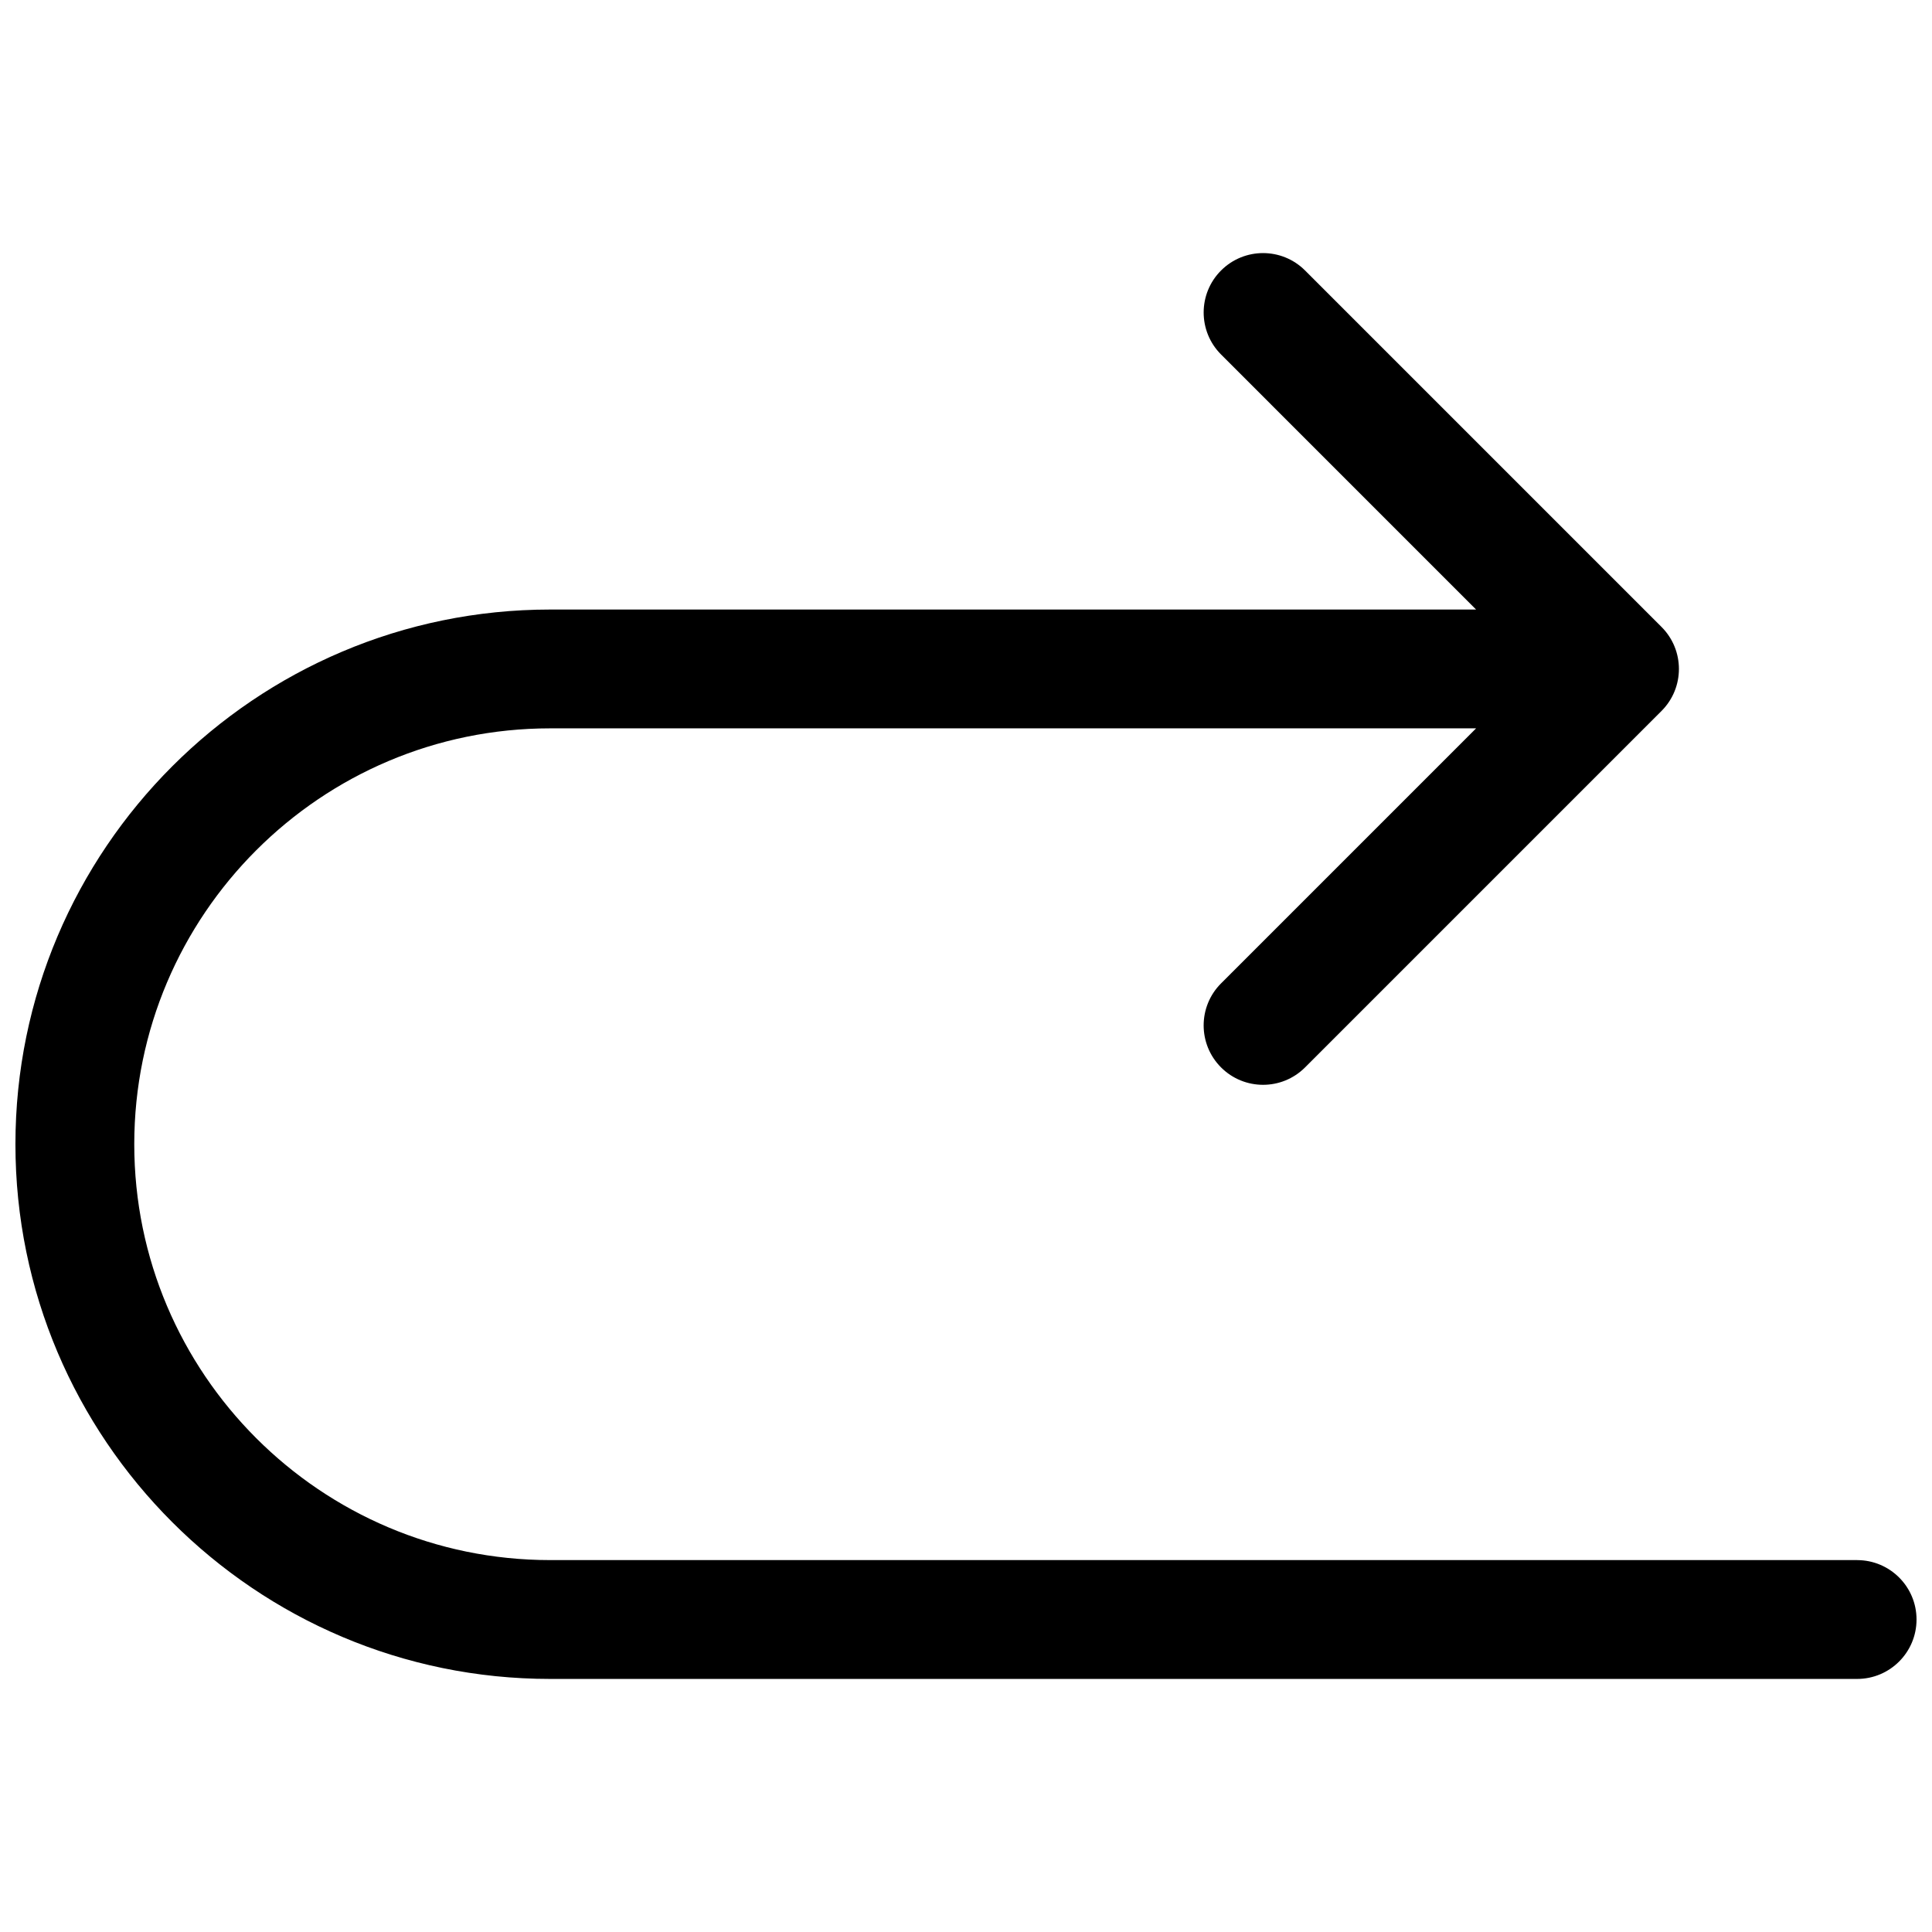 <?xml version="1.0" encoding="UTF-8"?>
<!-- Uploaded to: ICON Repo, www.svgrepo.com, Generator: ICON Repo Mixer Tools -->
<svg width="800px" height="800px" version="1.1" viewBox="144 144 512 512" xmlns="http://www.w3.org/2000/svg">
 <defs>
  <clipPath id="a">
   <path d="m148.09 211h503.81v378h-503.81z"/>
  </clipPath>
 </defs>
 <g clip-path="url(#a)">
  <path d="m636.16 557.44h-346.37c-60.773 0-110.21-49.438-110.21-110.21 0-60.773 49.438-110.21 110.21-110.21h245.39l-67.59 67.59c-6.148 6.148-6.148 16.113 0 22.262 3.078 3.078 7.102 4.613 11.133 4.613s8.055-1.535 11.133-4.613l94.465-94.465c6.148-6.148 6.148-16.113 0-22.262l-94.465-94.465c-6.148-6.148-16.113-6.148-22.262 0-6.148 6.148-6.148 16.113 0 22.262l67.586 67.59h-245.39c-78.129 0-141.7 63.566-141.7 141.7 0 78.129 63.566 141.7 141.7 141.7h346.37c8.691 0 15.742-7.055 15.742-15.742 0.004-8.691-7.047-15.746-15.738-15.746z"/>
 </g>
</svg>